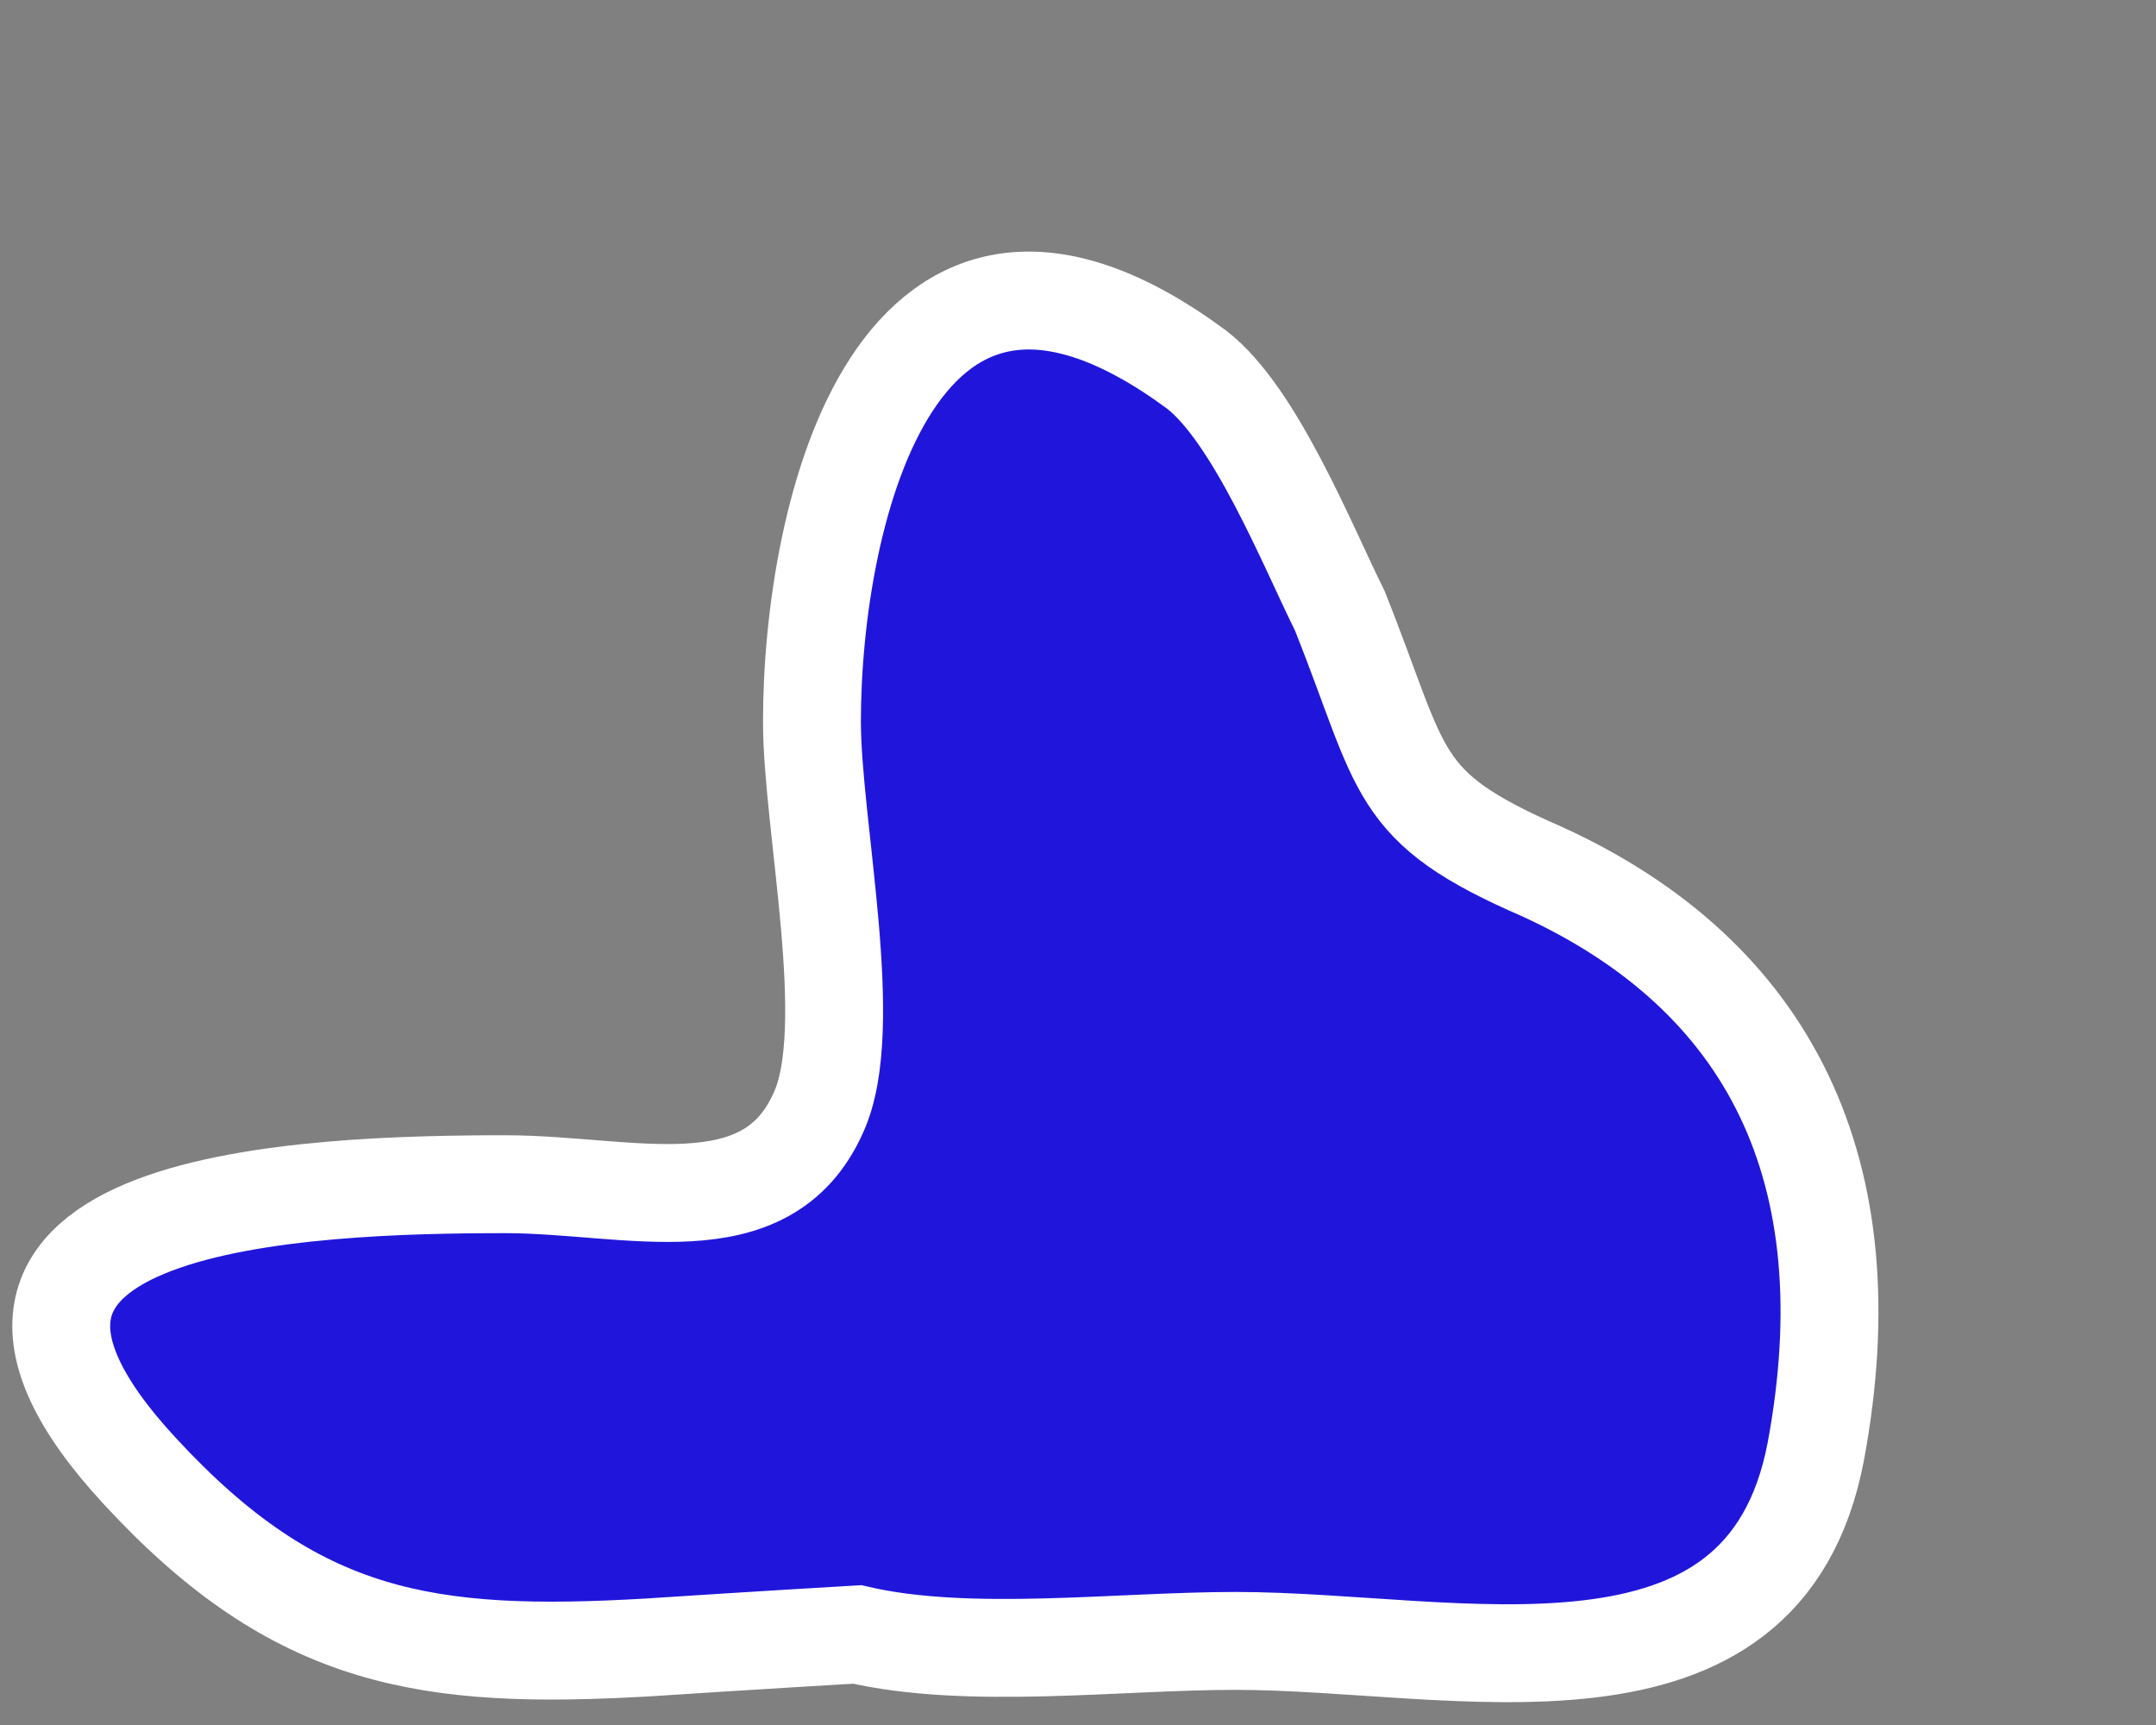 <?xml version="1.0" encoding="UTF-8"?> <svg xmlns="http://www.w3.org/2000/svg" width="5" height="4" viewBox="0 0 5 4" fill="none"><rect x="0" y="0" width="5" height="4" fill="#808080" stroke="none"/> <path d="M1.505 3.82C0.991 3.85 0.688 3.805 0.325 3.412C-0.264 2.777 0.718 2.746 1.172 2.746C1.459 2.746 1.777 2.852 1.898 2.58C1.988 2.384 1.883 1.915 1.883 1.673C1.883 1.189 2.079 0.343 2.775 0.857C2.911 0.962 3.032 1.265 3.107 1.416C3.258 1.794 3.228 1.87 3.576 2.021C4.105 2.263 4.332 2.716 4.211 3.366C4.09 4.001 3.379 3.805 2.865 3.805C2.593 3.805 2.245 3.85 1.988 3.79C1.988 3.79 1.731 3.805 1.505 3.82Z" fill="#2016DB" stroke="white" stroke-width="0.227" stroke-miterlimit="10"></path> </svg> 